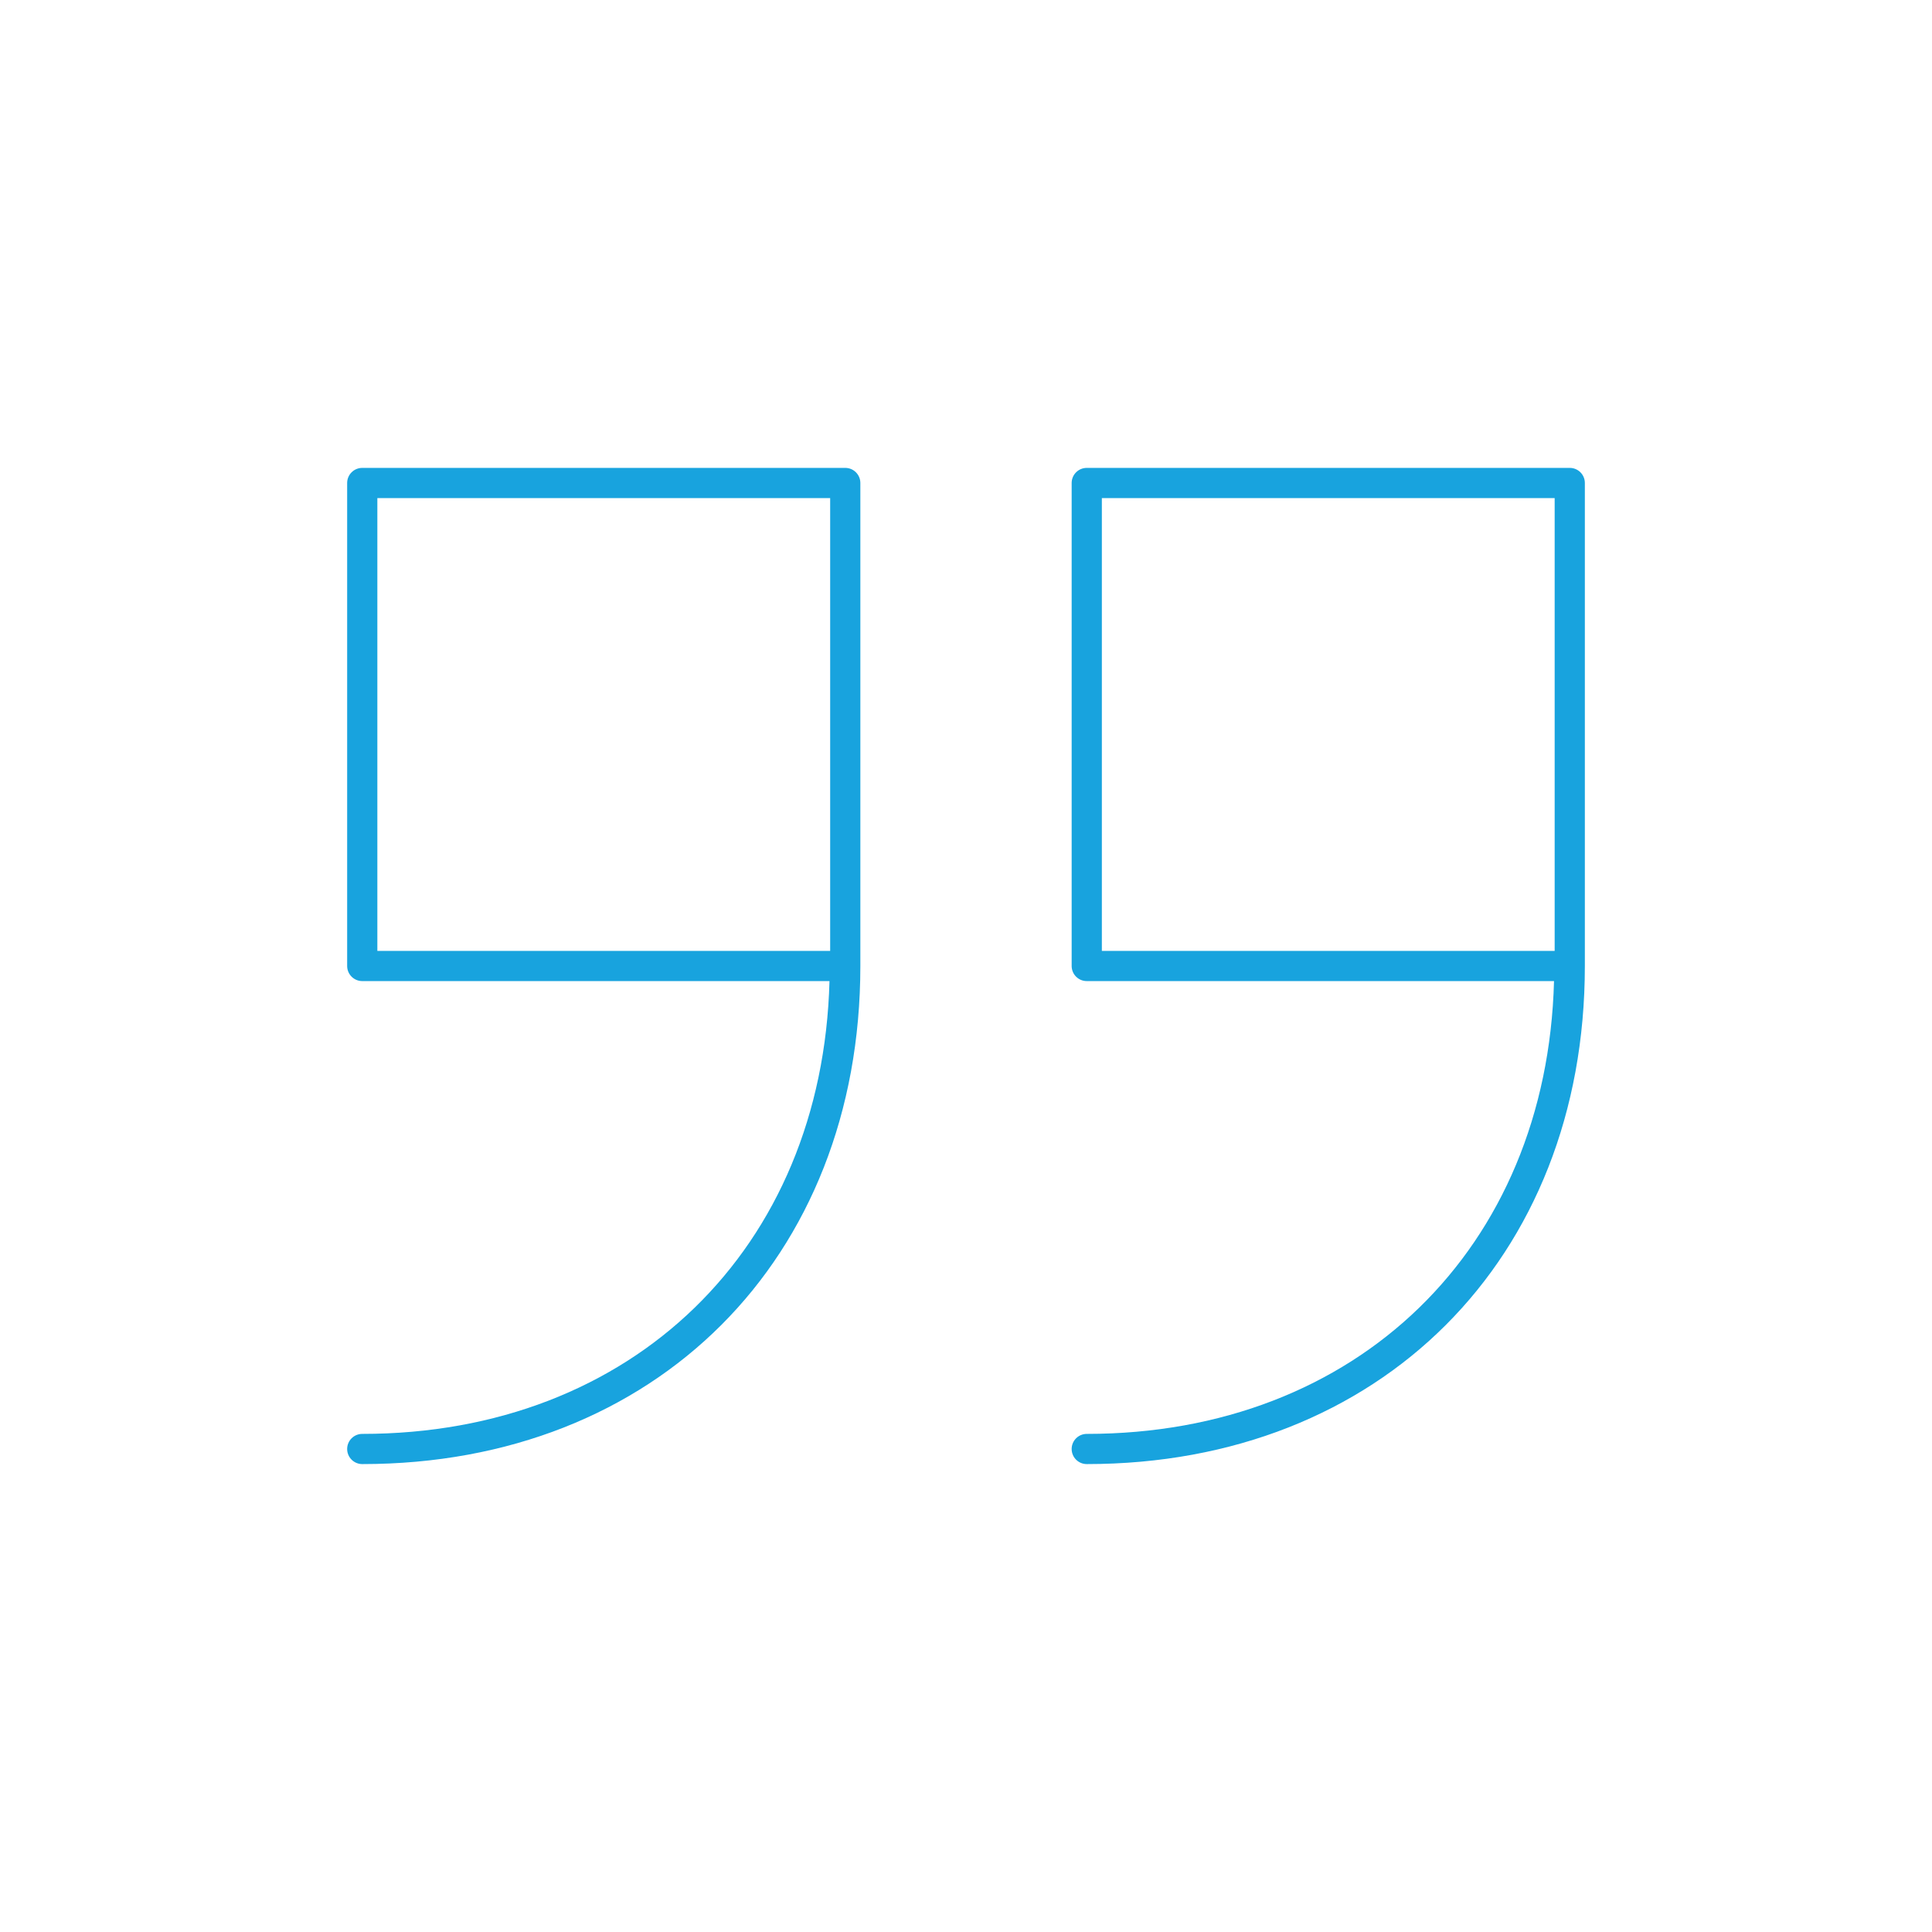 <svg xmlns="http://www.w3.org/2000/svg" width="1200pt" height="1200pt" viewBox="0 0 1200 1200"><g fill="#18a3de"><path d="m975 290.62h-300c-5.176 0-9.375 4.199-9.375 9.375v300c0 5.176 4.199 9.375 9.375 9.375h290.23c-4.352 166.01-122.29 281.25-290.23 281.25-5.176 0-9.375 4.199-9.375 9.375s4.199 9.375 9.375 9.375c182.16 0 309.38-127.22 309.38-309.38v-300c0-5.176-4.199-9.375-9.375-9.375zm-290.62 18.75h281.25v281.25h-281.25z"></path><path d="m525 290.62h-300c-5.176 0-9.375 4.199-9.375 9.375v300c0 5.176 4.199 9.375 9.375 9.375h290.21c-4.352 166.01-122.29 281.25-290.21 281.25-5.176 0-9.375 4.199-9.375 9.375s4.199 9.375 9.375 9.375c182.16 0 309.38-127.22 309.38-309.38v-300c0-5.176-4.199-9.375-9.375-9.375zm-290.62 18.75h281.25v281.25h-281.25z"></path></g></svg>